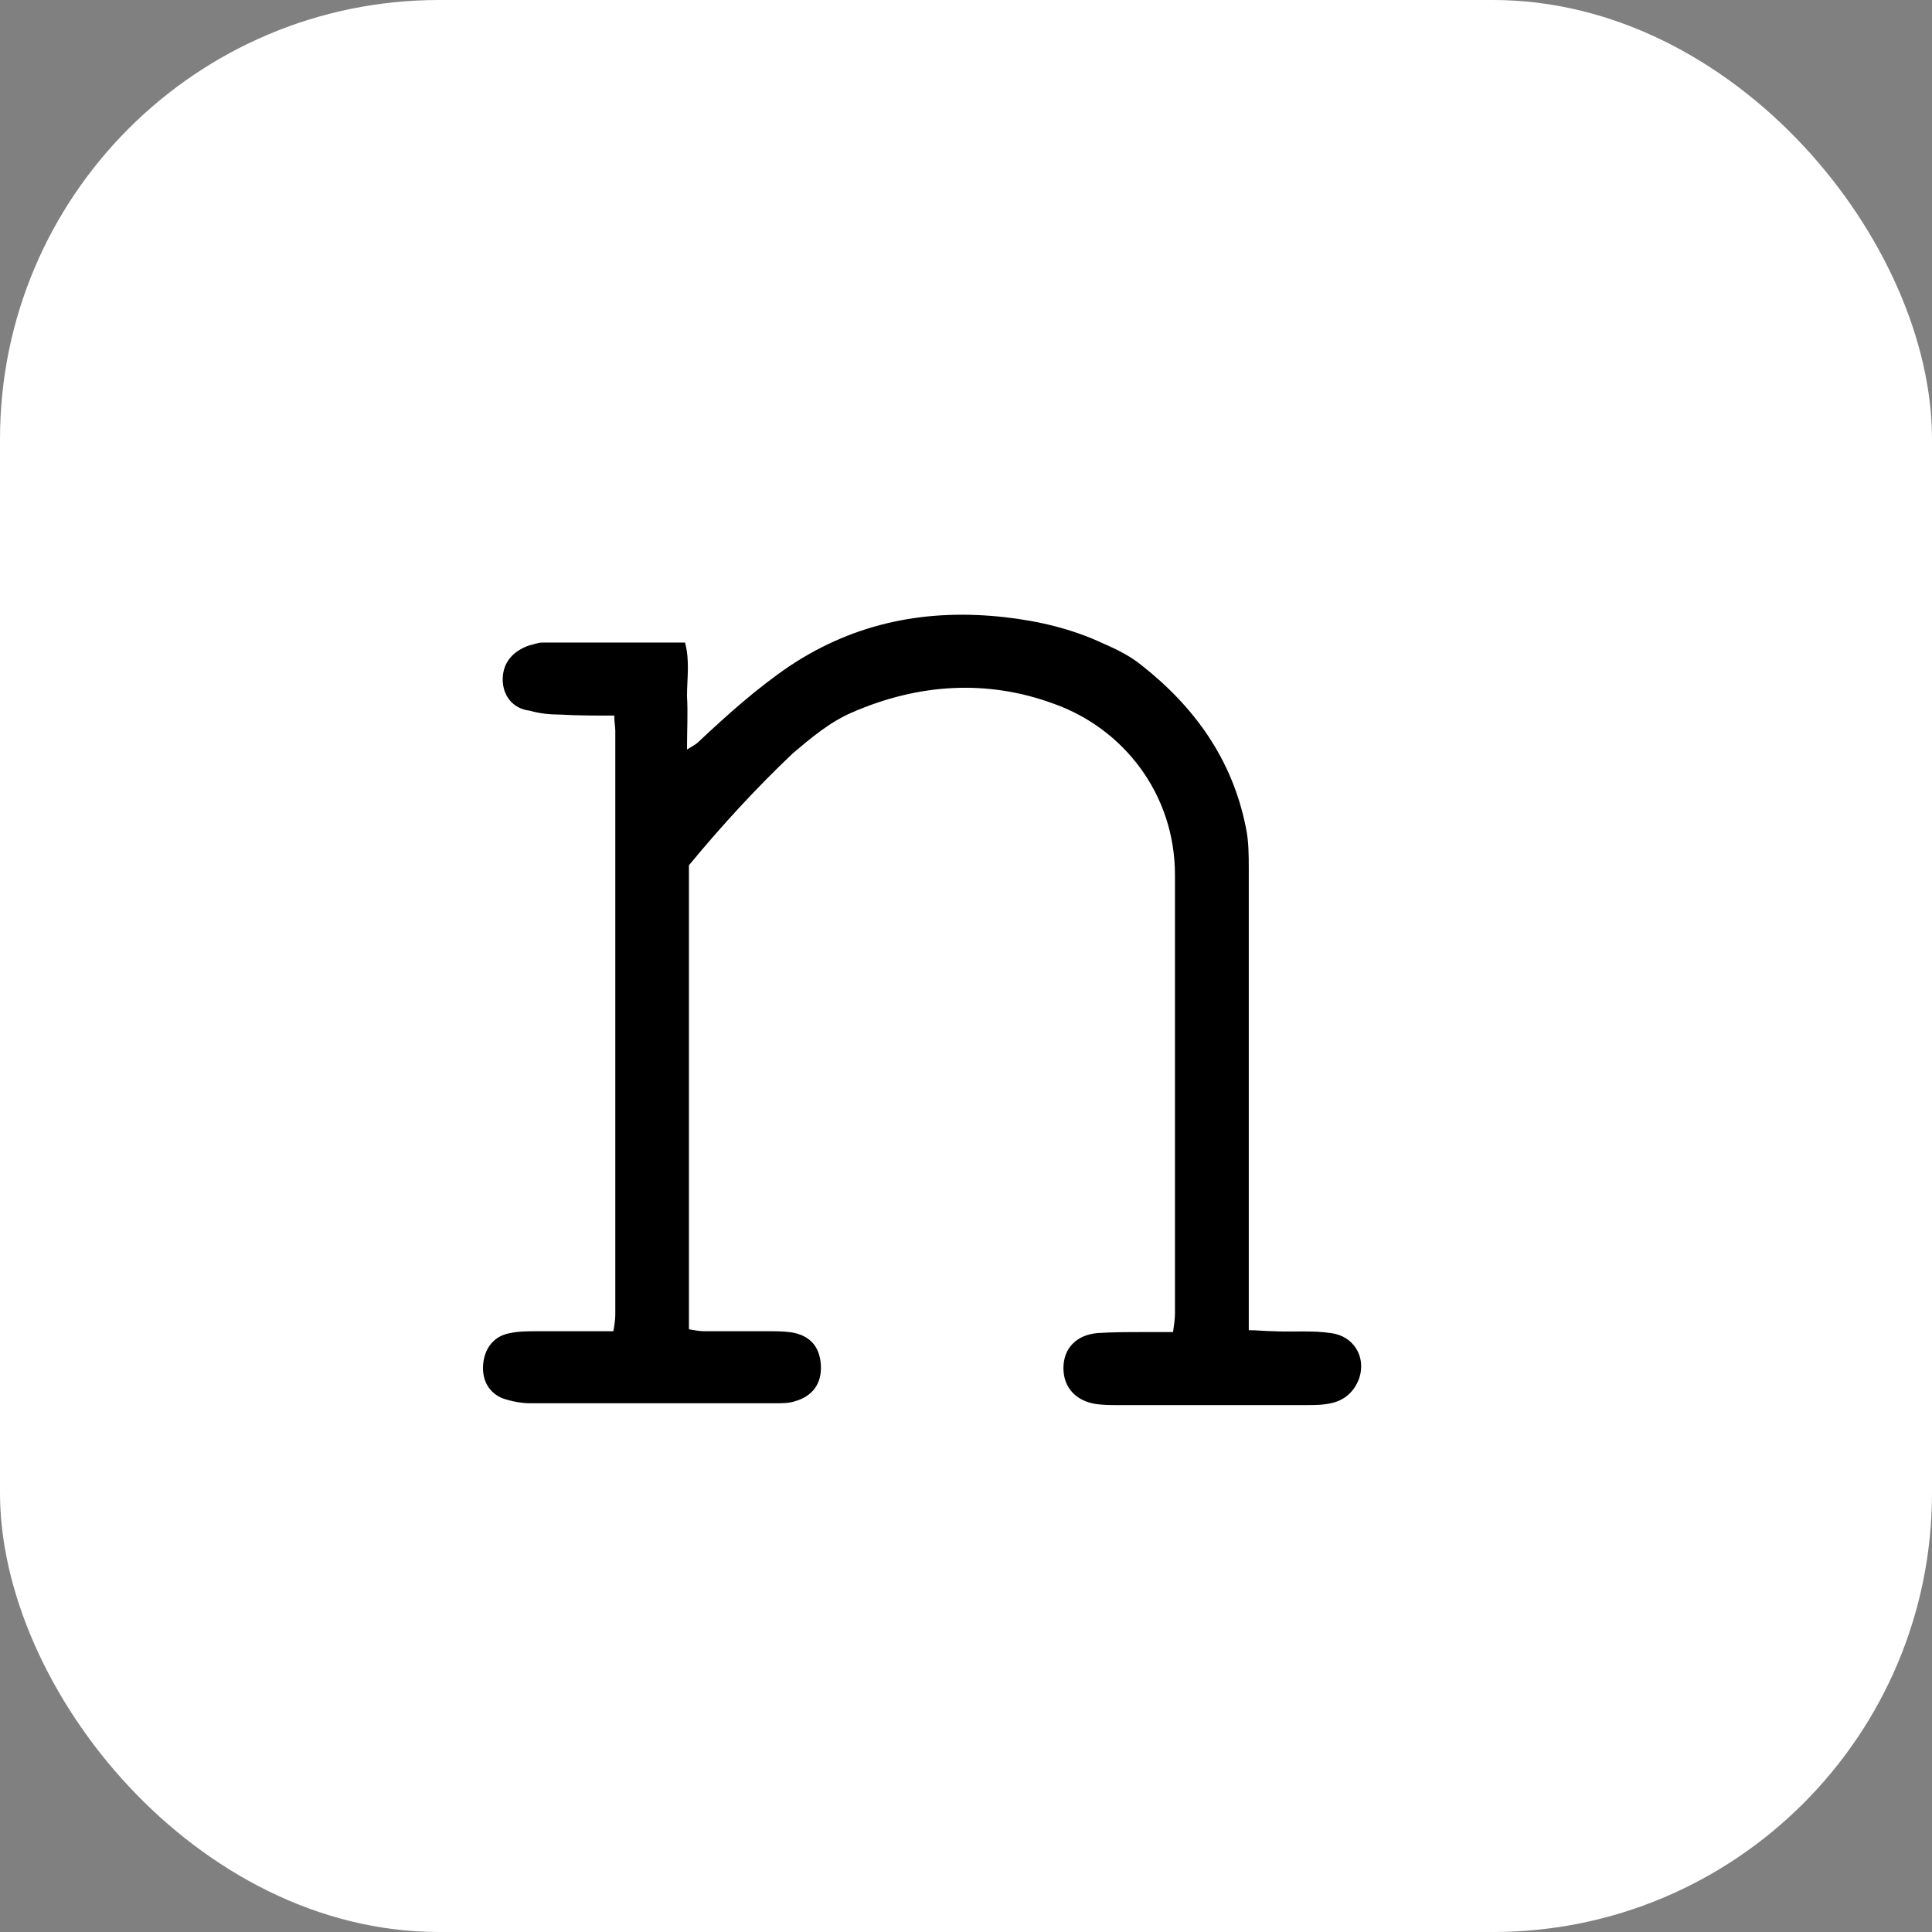 <?xml version="1.0" encoding="UTF-8"?> <svg xmlns="http://www.w3.org/2000/svg" width="44" height="44" viewBox="0 0 44 44" fill="none"><rect x="0" y="0" width="44" height="44" fill="#808080" stroke="none"/><rect width="44" height="44" rx="10" fill="white"></rect><path d="M15.69 19.708V30.274C15.822 30.297 15.933 30.318 16.043 30.318H17.479C17.657 30.318 17.832 30.318 18.01 30.341C18.451 30.408 18.672 30.674 18.695 31.095C18.718 31.516 18.497 31.804 18.099 31.914C17.967 31.958 17.813 31.958 17.679 31.958H12.068C11.869 31.958 11.648 31.914 11.449 31.847C11.117 31.714 10.962 31.405 11.008 31.028C11.052 30.695 11.25 30.43 11.604 30.363C11.802 30.318 12.024 30.318 12.245 30.318H13.969C13.992 30.186 14.013 30.053 14.013 29.942V16.651C14.013 16.54 13.99 16.451 13.99 16.297C13.549 16.297 13.15 16.297 12.753 16.274C12.532 16.274 12.289 16.251 12.068 16.186C11.67 16.141 11.449 15.832 11.449 15.476C11.449 15.099 11.67 14.834 12.045 14.701C12.156 14.678 12.244 14.634 12.354 14.634H15.602C15.713 15.055 15.646 15.453 15.646 15.852C15.669 16.25 15.646 16.627 15.646 17.069C15.757 17.002 15.845 16.958 15.911 16.892C16.574 16.271 17.237 15.675 17.988 15.165C19.491 14.169 21.126 13.858 22.893 14.057C23.667 14.146 24.417 14.323 25.125 14.655C25.435 14.788 25.744 14.944 25.987 15.142C27.201 16.094 28.064 17.291 28.373 18.842C28.44 19.152 28.44 19.484 28.44 19.794V30.294C28.638 30.294 28.816 30.317 28.992 30.317C29.433 30.34 29.876 30.294 30.317 30.361C30.825 30.428 31.113 30.892 30.958 31.381C30.848 31.69 30.626 31.89 30.317 31.956C30.118 32 29.941 32 29.742 32H25.456C25.301 32 25.147 32 24.969 31.977C24.505 31.91 24.219 31.6 24.219 31.158C24.219 30.715 24.505 30.404 24.992 30.36C25.345 30.337 25.699 30.337 26.052 30.337H26.715C26.737 30.182 26.759 30.049 26.759 29.916V19.926C26.759 18.064 25.565 16.581 23.997 16.027C22.495 15.473 20.927 15.562 19.402 16.227C18.894 16.448 18.474 16.802 18.054 17.158C17.214 17.956 16.441 18.797 15.69 19.706V19.708Z" fill="black"></path></svg> 